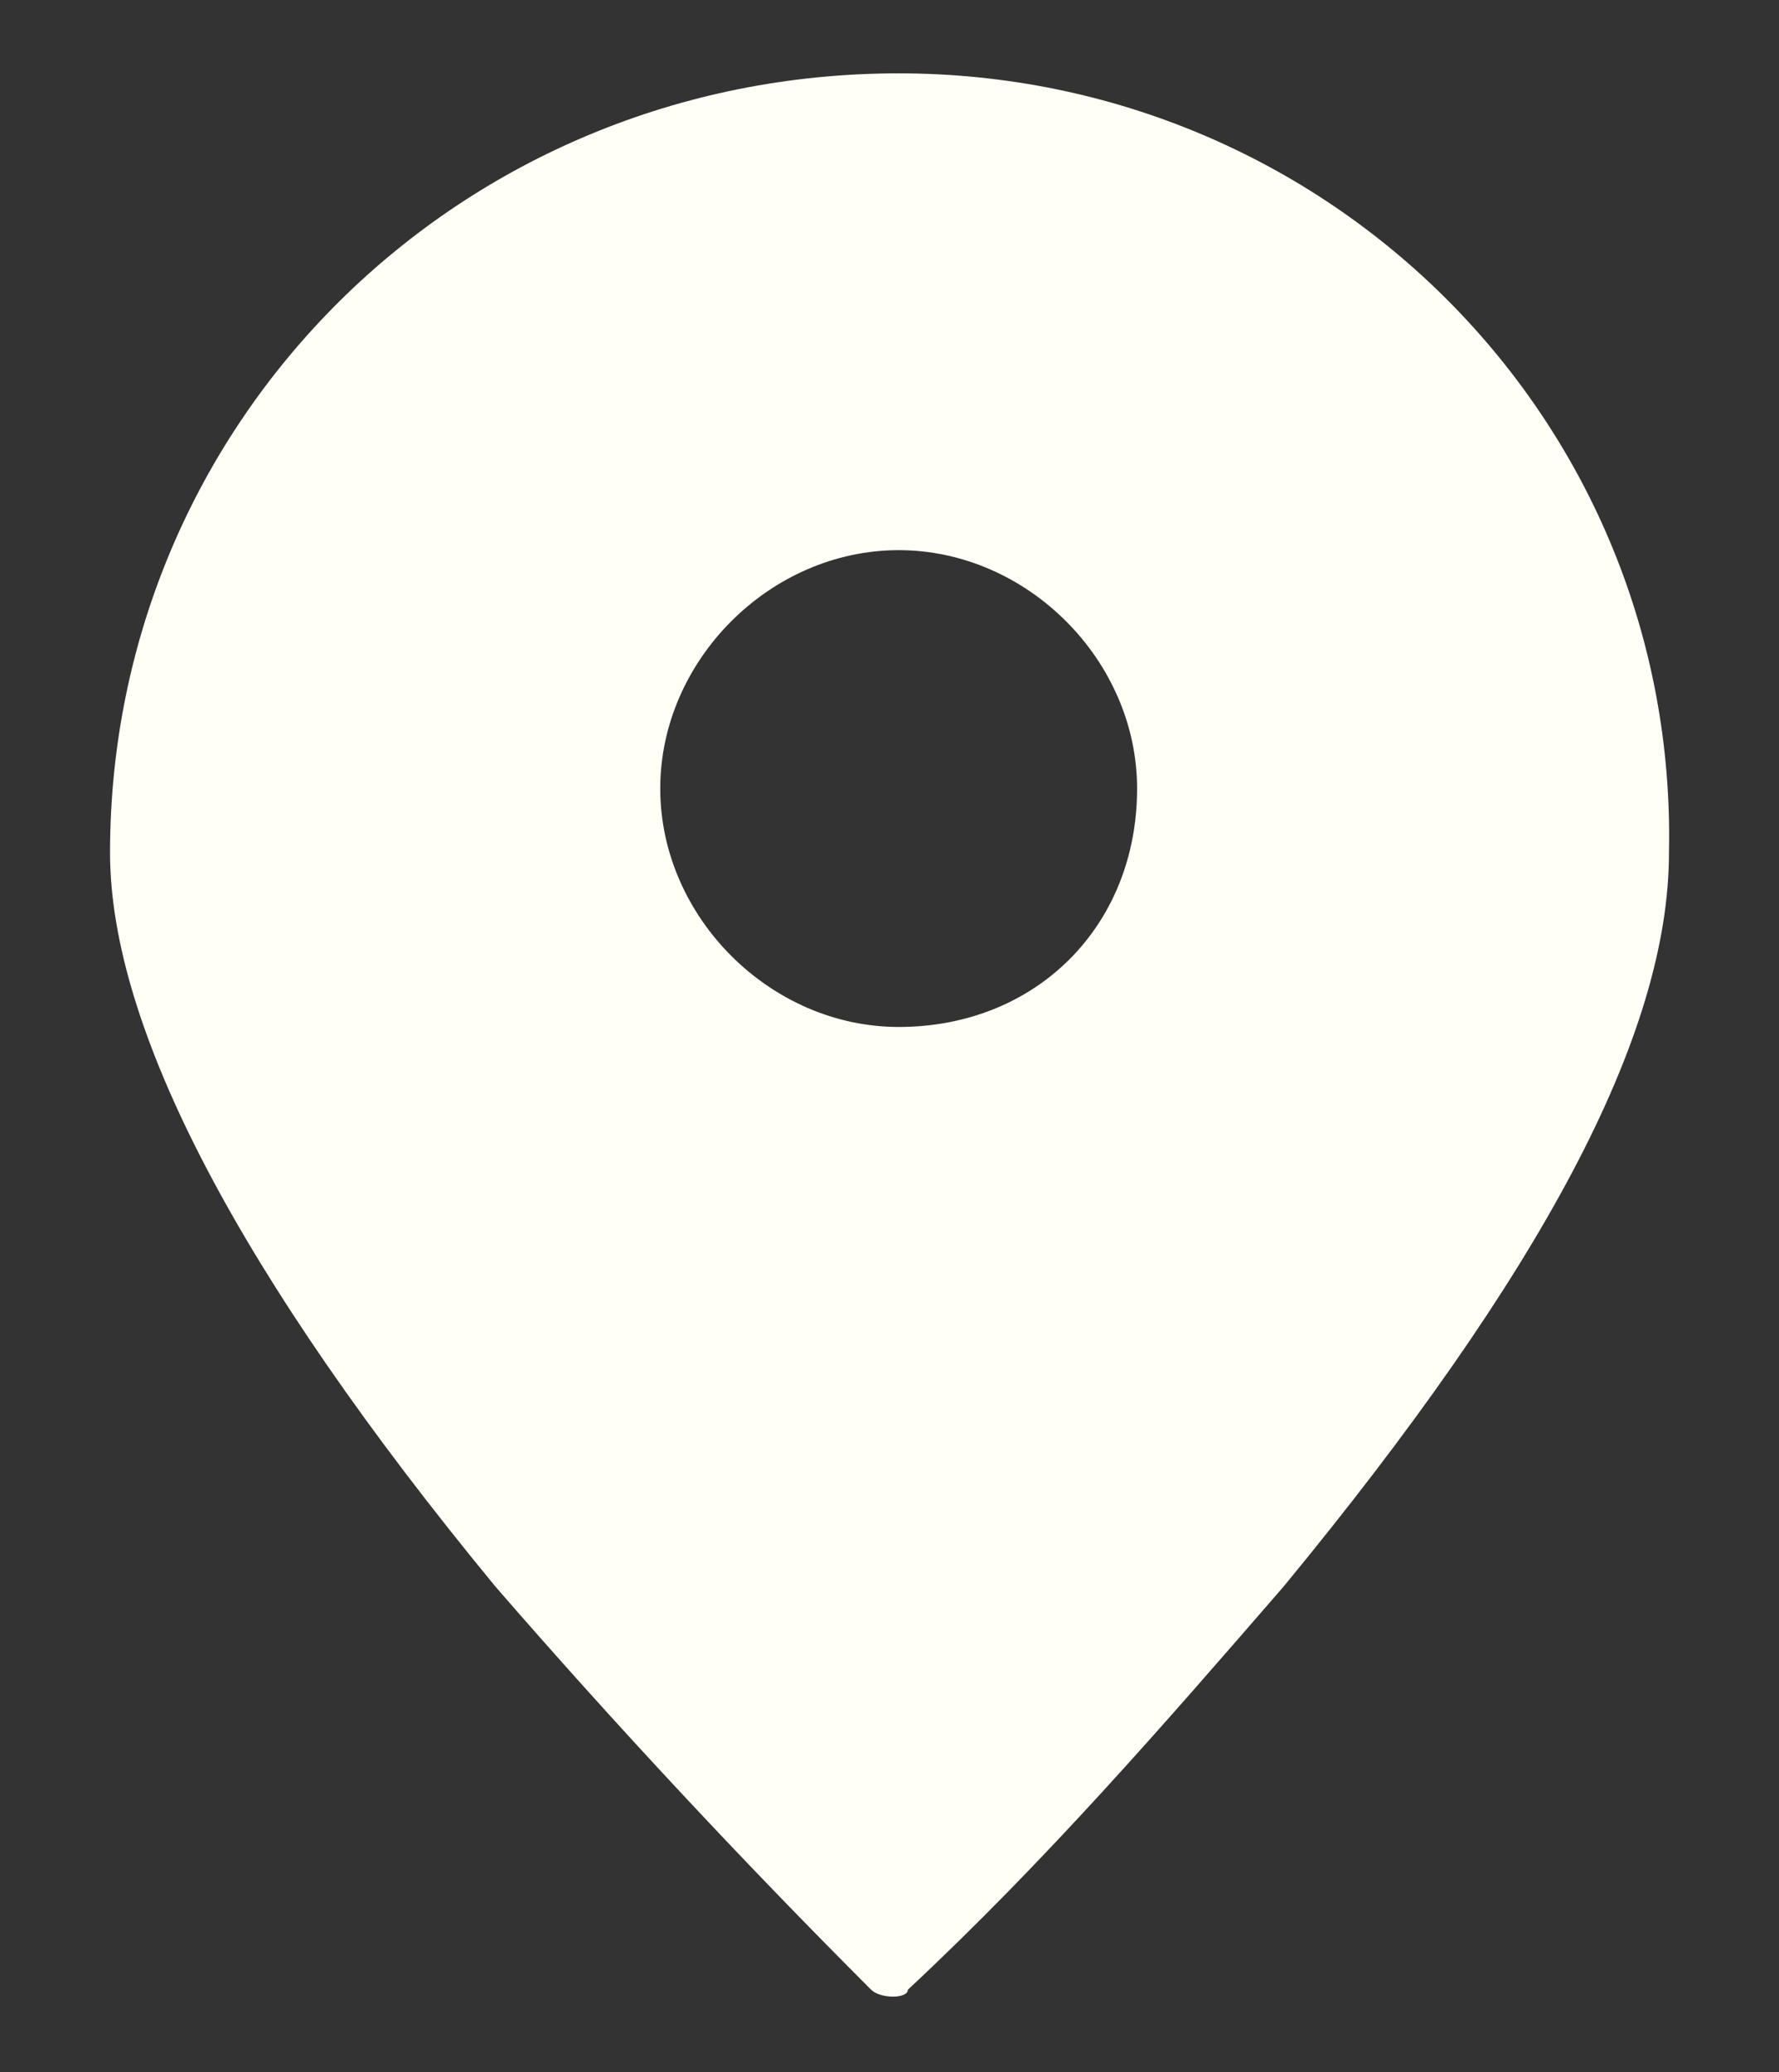 <svg xmlns="http://www.w3.org/2000/svg" xmlns:xlink="http://www.w3.org/1999/xlink" id="Layer_1" x="0px" y="0px" viewBox="0 0 19.4 22.6" style="enable-background:new 0 0 19.4 22.6;" xml:space="preserve"><rect x="0" y="0" width="19.4" height="22.6" fill="#333333" stroke="none"/><style type="text/css">	.st0{fill:#FFFFF6;}	.st1{display:none;}	.st2{display:inline;}</style><g id="Layer_1_1_">	<path class="st0" d="M9.8,0.8C5,0.8,1.2,4.6,1.2,9.3c0,1.9,1.4,4.6,4.2,8c1.3,1.5,2.7,3,4.1,4.4c0.1,0.1,0.4,0.1,0.4,0  c1.5-1.4,2.8-2.9,4.1-4.4c2.8-3.4,4.2-6,4.2-8C18.3,4.6,14.5,0.8,9.8,0.8z M9.8,11.2c-1.4,0-2.6-1.2-2.6-2.6S8.4,6,9.8,6  s2.6,1.2,2.6,2.6C12.4,10.1,11.3,11.2,9.8,11.2z"></path></g><g id="Layer_2_1_" class="st1">	<path class="st2" d="M9.4,15.2l-3.6-3.6c-0.4-0.4-0.4-1,0-1.4l3.1-3.1L3.8,1.9c-0.2-0.2-0.4-0.2-0.6,0c-4.1,4.4-4,11.3,0.3,15.6  s11.1,4.4,15.5,0.3c0.2-0.1,0.2-0.4,0-0.6L13.8,12l-3.1,3.1C10.4,15.6,9.8,15.6,9.4,15.2z"></path></g><g id="Layer_3" class="st1">	<g class="st2">		<path d="M16.7,4.8h-14l6.9,7.9L16.7,4.8z"></path>		<path d="M9.7,15.4L1.3,5.8v12h16.8v-12L9.7,15.4z"></path>	</g></g><g id="Layer_4" class="st1">	<g class="st2">		<path d="M15.2,4.8l0.4-0.7C15.7,4,15.8,4,15.9,4l0.3,0.2c0.1,0.1,0.2,0,0.3-0.1L17,3.3c0.1-0.1,0-0.2-0.1-0.3l-2.3-1.3   c-0.1-0.1-0.2,0-0.3,0.1l-0.5,0.8c-0.1,0.1,0,0.2,0.1,0.3l0.3,0.2c0.1,0.1,0.1,0.2,0.1,0.3l-0.4,0.7c-1-0.5-2.1-0.8-3.2-0.9V2.3   C10.7,2.1,10.8,2,11,2h0.6c0.2,0,0.3-0.1,0.3-0.3V0.3c0-0.2-0.1-0.3-0.3-0.3H7.7C7.5,0,7.4,0.1,7.4,0.3v1.4C7.4,1.9,7.5,2,7.7,2   h0.6c0.2,0,0.3,0.1,0.3,0.3v0.9C7.5,3.3,6.4,3.6,5.4,4.1L5,3.4C4.9,3.3,5,3.2,5.1,3.1l0.3-0.2c0.1-0.1,0.1-0.2,0.1-0.3L5.1,1.8   C5,1.7,4.9,1.7,4.8,1.7L2.5,3C2.4,3.1,2.4,3.2,2.4,3.3l0.5,0.8C3,4.2,3.1,4.2,3.2,4.2L3.5,4c0.1-0.1,0.2,0,0.3,0.1l0.5,0.7   C1.7,6.6,0,9.5,0,12.9c0,5.4,4.4,9.7,9.7,9.7c5.4,0,9.7-4.4,9.7-9.7C19.5,9.5,17.8,6.5,15.2,4.8z M11.4,0.3h0.2v1.3h-0.2V0.3z    M10.9,0.3h0.3v1.3h-0.3V0.3z M8.1,1.6H7.9V0.3h0.2V1.6z M8.6,1.6H8.3V0.3h0.3V1.6z M10.4,0.3h0.3v1.3h-0.3V0.3z M9.9,0.3h0.3v1.3   H9.9V0.3z M9.3,0.3h0.3v1.3H9.3V0.3z M8.8,0.3h0.3v1.3H8.8V0.3z M9.7,20.9c-4.4,0-8-3.6-8-8s3.6-8,8-8s8,3.6,8,8   S14.2,20.9,9.7,20.9z"></path>		<path d="M9.4,18.1c2.8,0,5.1-2.3,5.1-5.1s-2.2-5.2-5.1-5.2v5.4H4.3C4.5,15.9,6.7,18.1,9.4,18.1z"></path>	</g></g></svg>